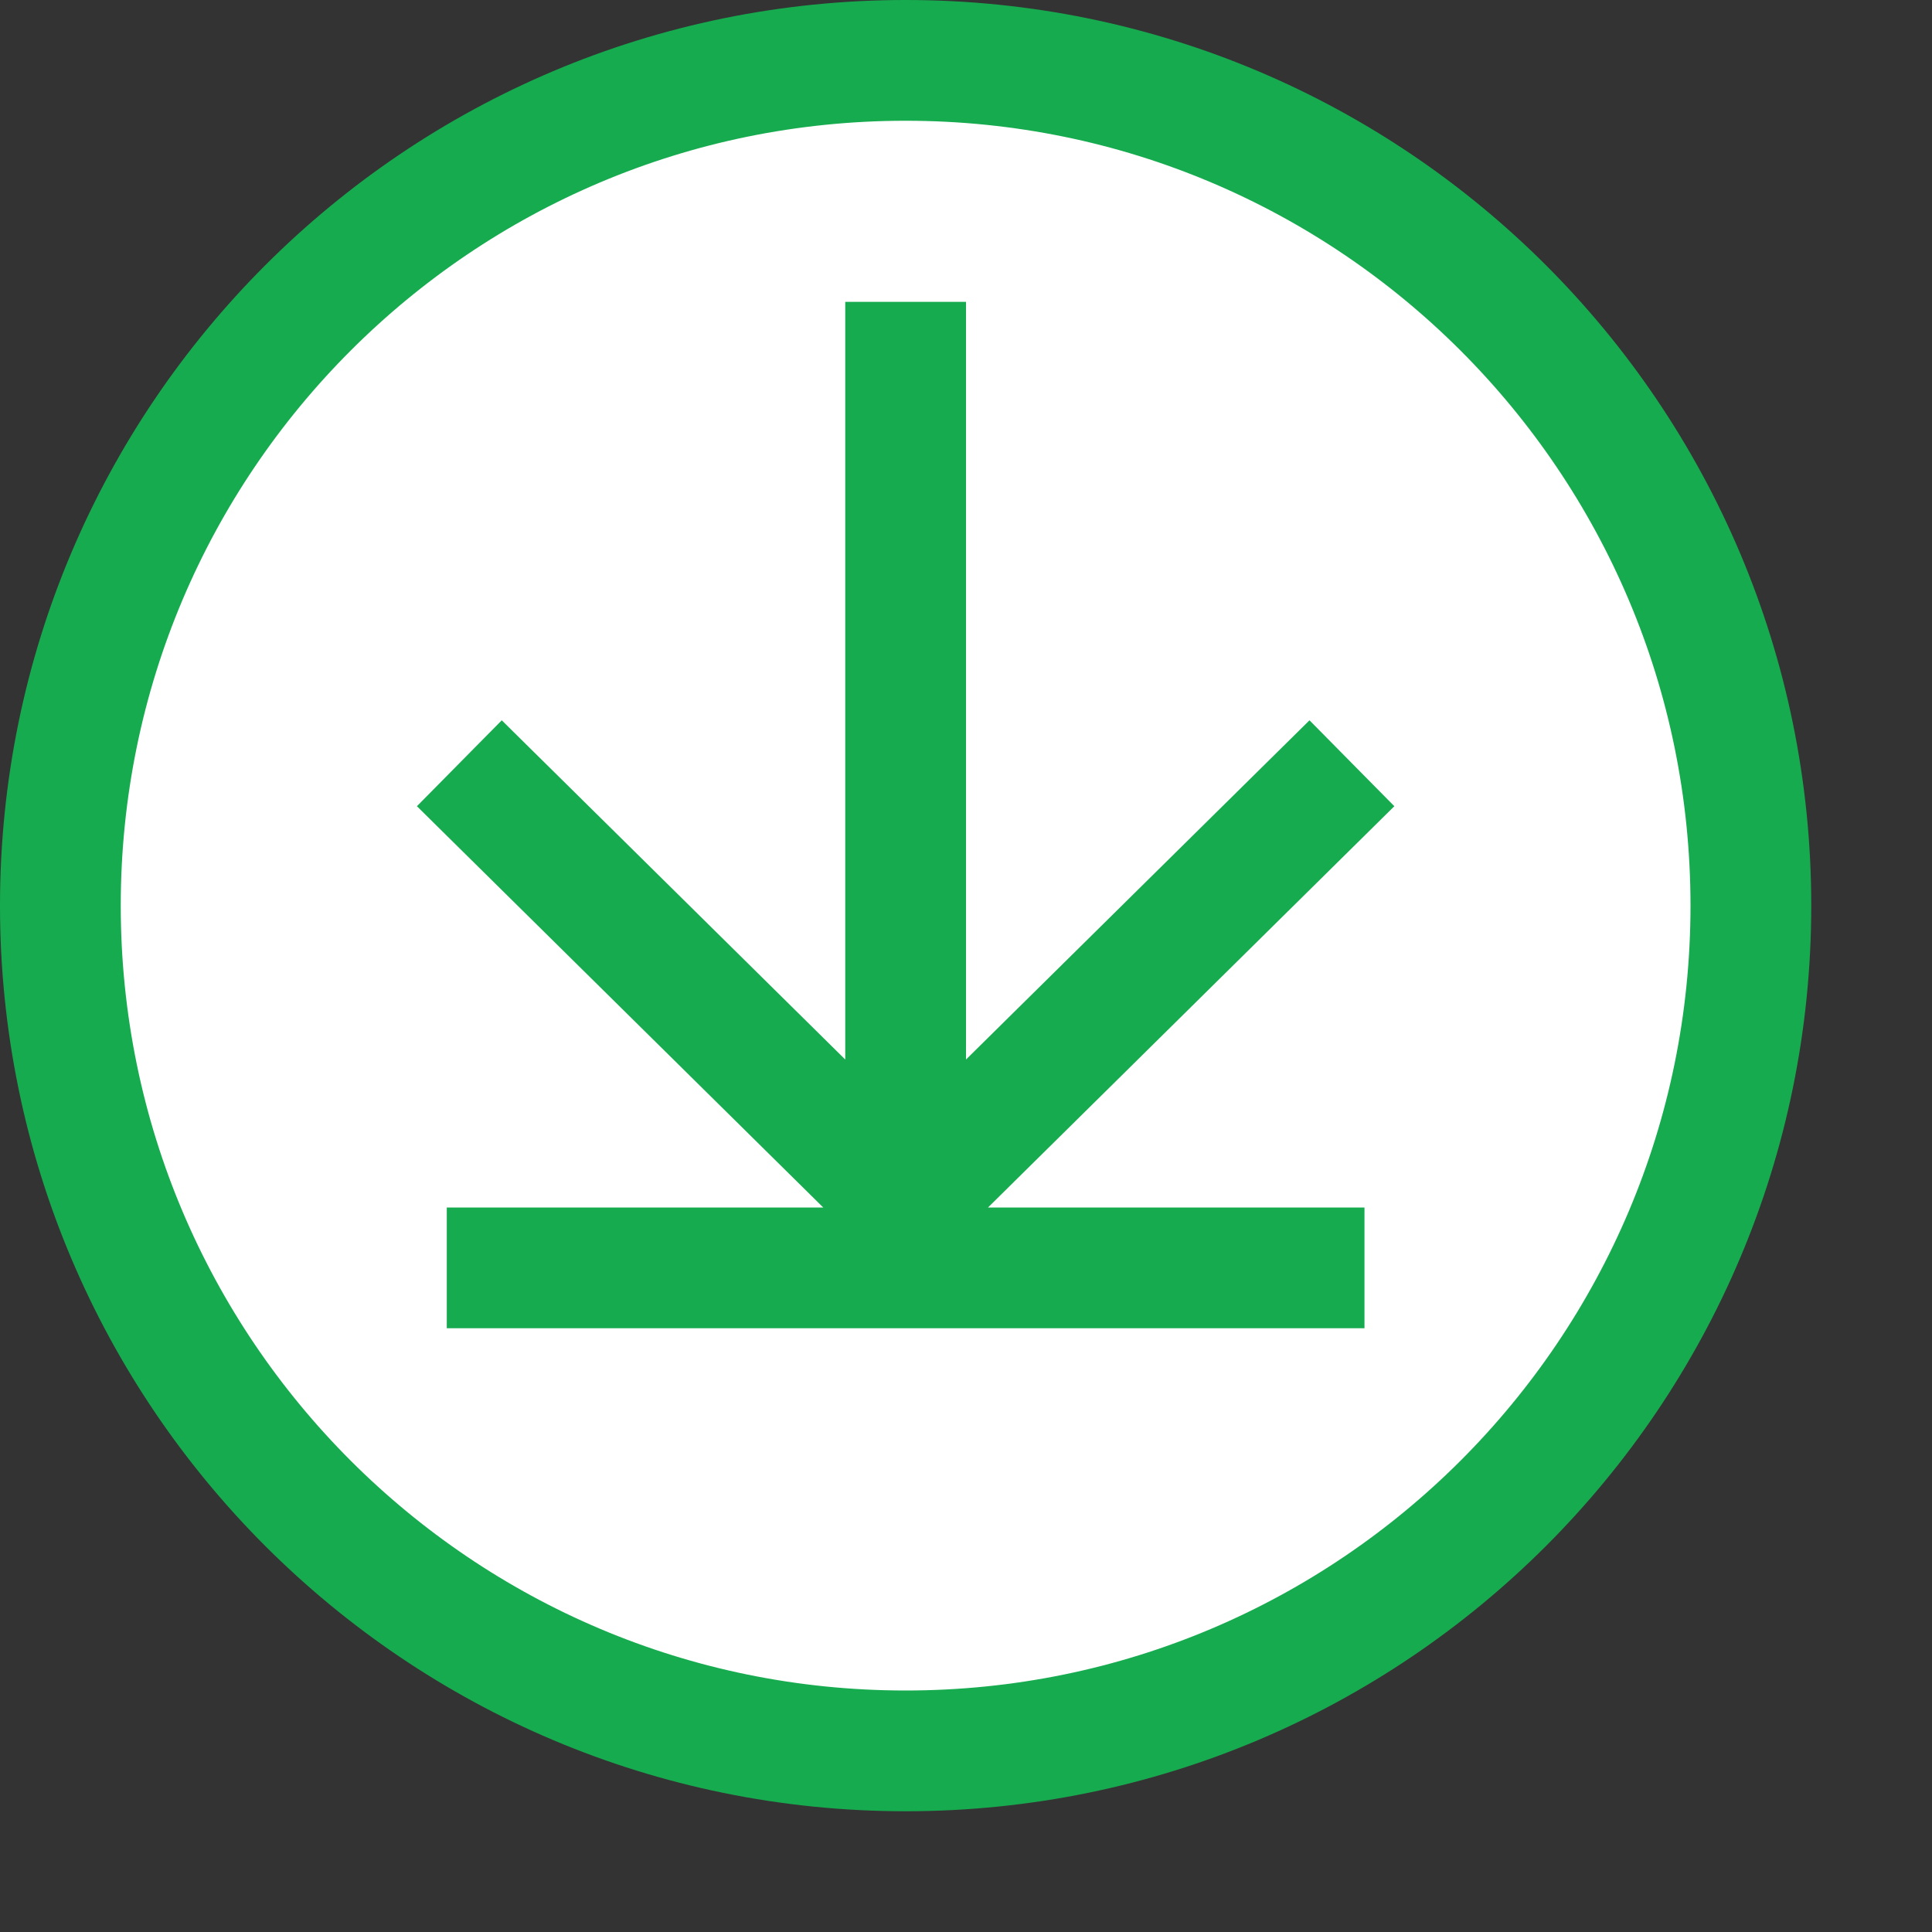 <?xml version="1.0" encoding="UTF-8"?>
<!DOCTYPE svg PUBLIC "-//W3C//DTD SVG 1.1//EN" "http://www.w3.org/Graphics/SVG/1.1/DTD/svg11.dtd">
<svg version="1.1" id="Layer_1" xmlns="http://www.w3.org/2000/svg" xmlns:xlink="http://www.w3.org/1999/xlink" x="0px" y="0px" width="16px" height="16px" viewBox="0 0 16 16" enable-background="new 0 0 16 16" xml:space="preserve">
  <rect x="0" y="0" width="16" height="16" fill="#333333" stroke="none"/>
  <g id="icon">
    <path d="M7.5,14.5c-3.866,0,-7,-3.134,-7,-7S3.634,0.5,7.5,0.5s7,3.134,7,7S11.366,14.5,7.5,14.5z" fill="#FFFFFF" stroke="#17AB4F" stroke-width="1" stroke-miterlimit="5"/>
    <path d="M11.196,6.321L7.5,9.971l-3.696,-3.65M7.5,9.9V2.5M3.7,10.5h7.6" fill="#FFFFFF" stroke="#17AB4F" stroke-width="1" stroke-miterlimit="5"/>
  </g>
</svg>
